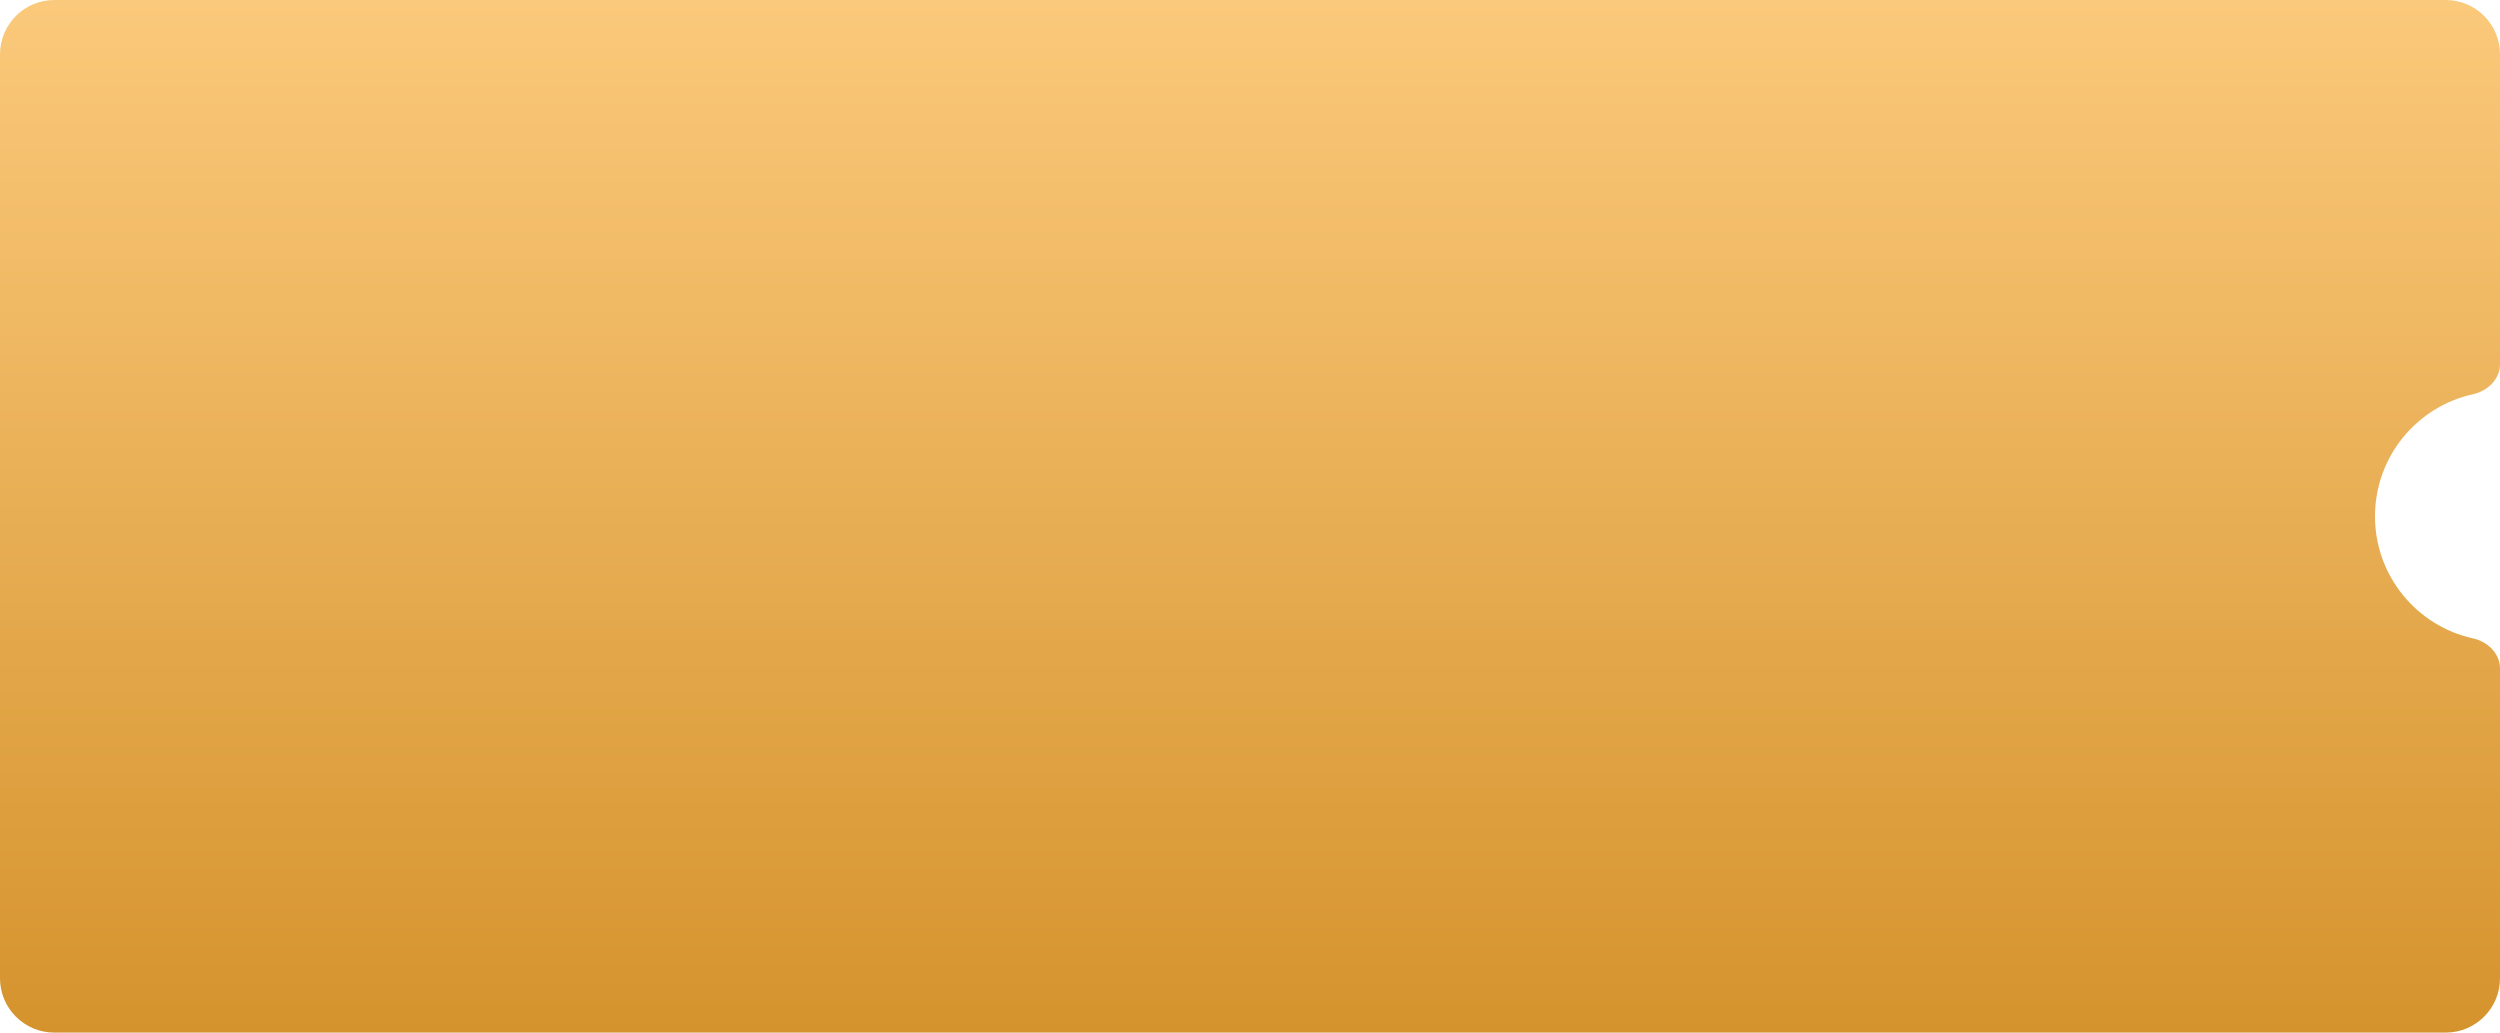 <?xml version="1.0" encoding="UTF-8"?> <svg xmlns="http://www.w3.org/2000/svg" width="460" height="190" viewBox="0 0 460 190" fill="none"><path d="M450 0C455.523 0 460 4.477 460 10V67C460 69.761 457.734 71.944 455.037 72.537C444.72 74.806 437 84.001 437 95C437 105.999 444.72 115.194 455.037 117.463C457.734 118.056 460 120.239 460 123V180C460 185.523 455.523 190 450 190H10C4.477 190 0 185.523 0 180V10C0 4.477 4.477 0 10 0H450Z" fill="url(#paint0_linear_26_564)"></path><defs><linearGradient id="paint0_linear_26_564" x1="230" y1="0" x2="230" y2="190" gradientUnits="userSpaceOnUse"><stop stop-color="#FBC97B"></stop><stop offset="1" stop-color="#D5932D"></stop></linearGradient></defs></svg> 